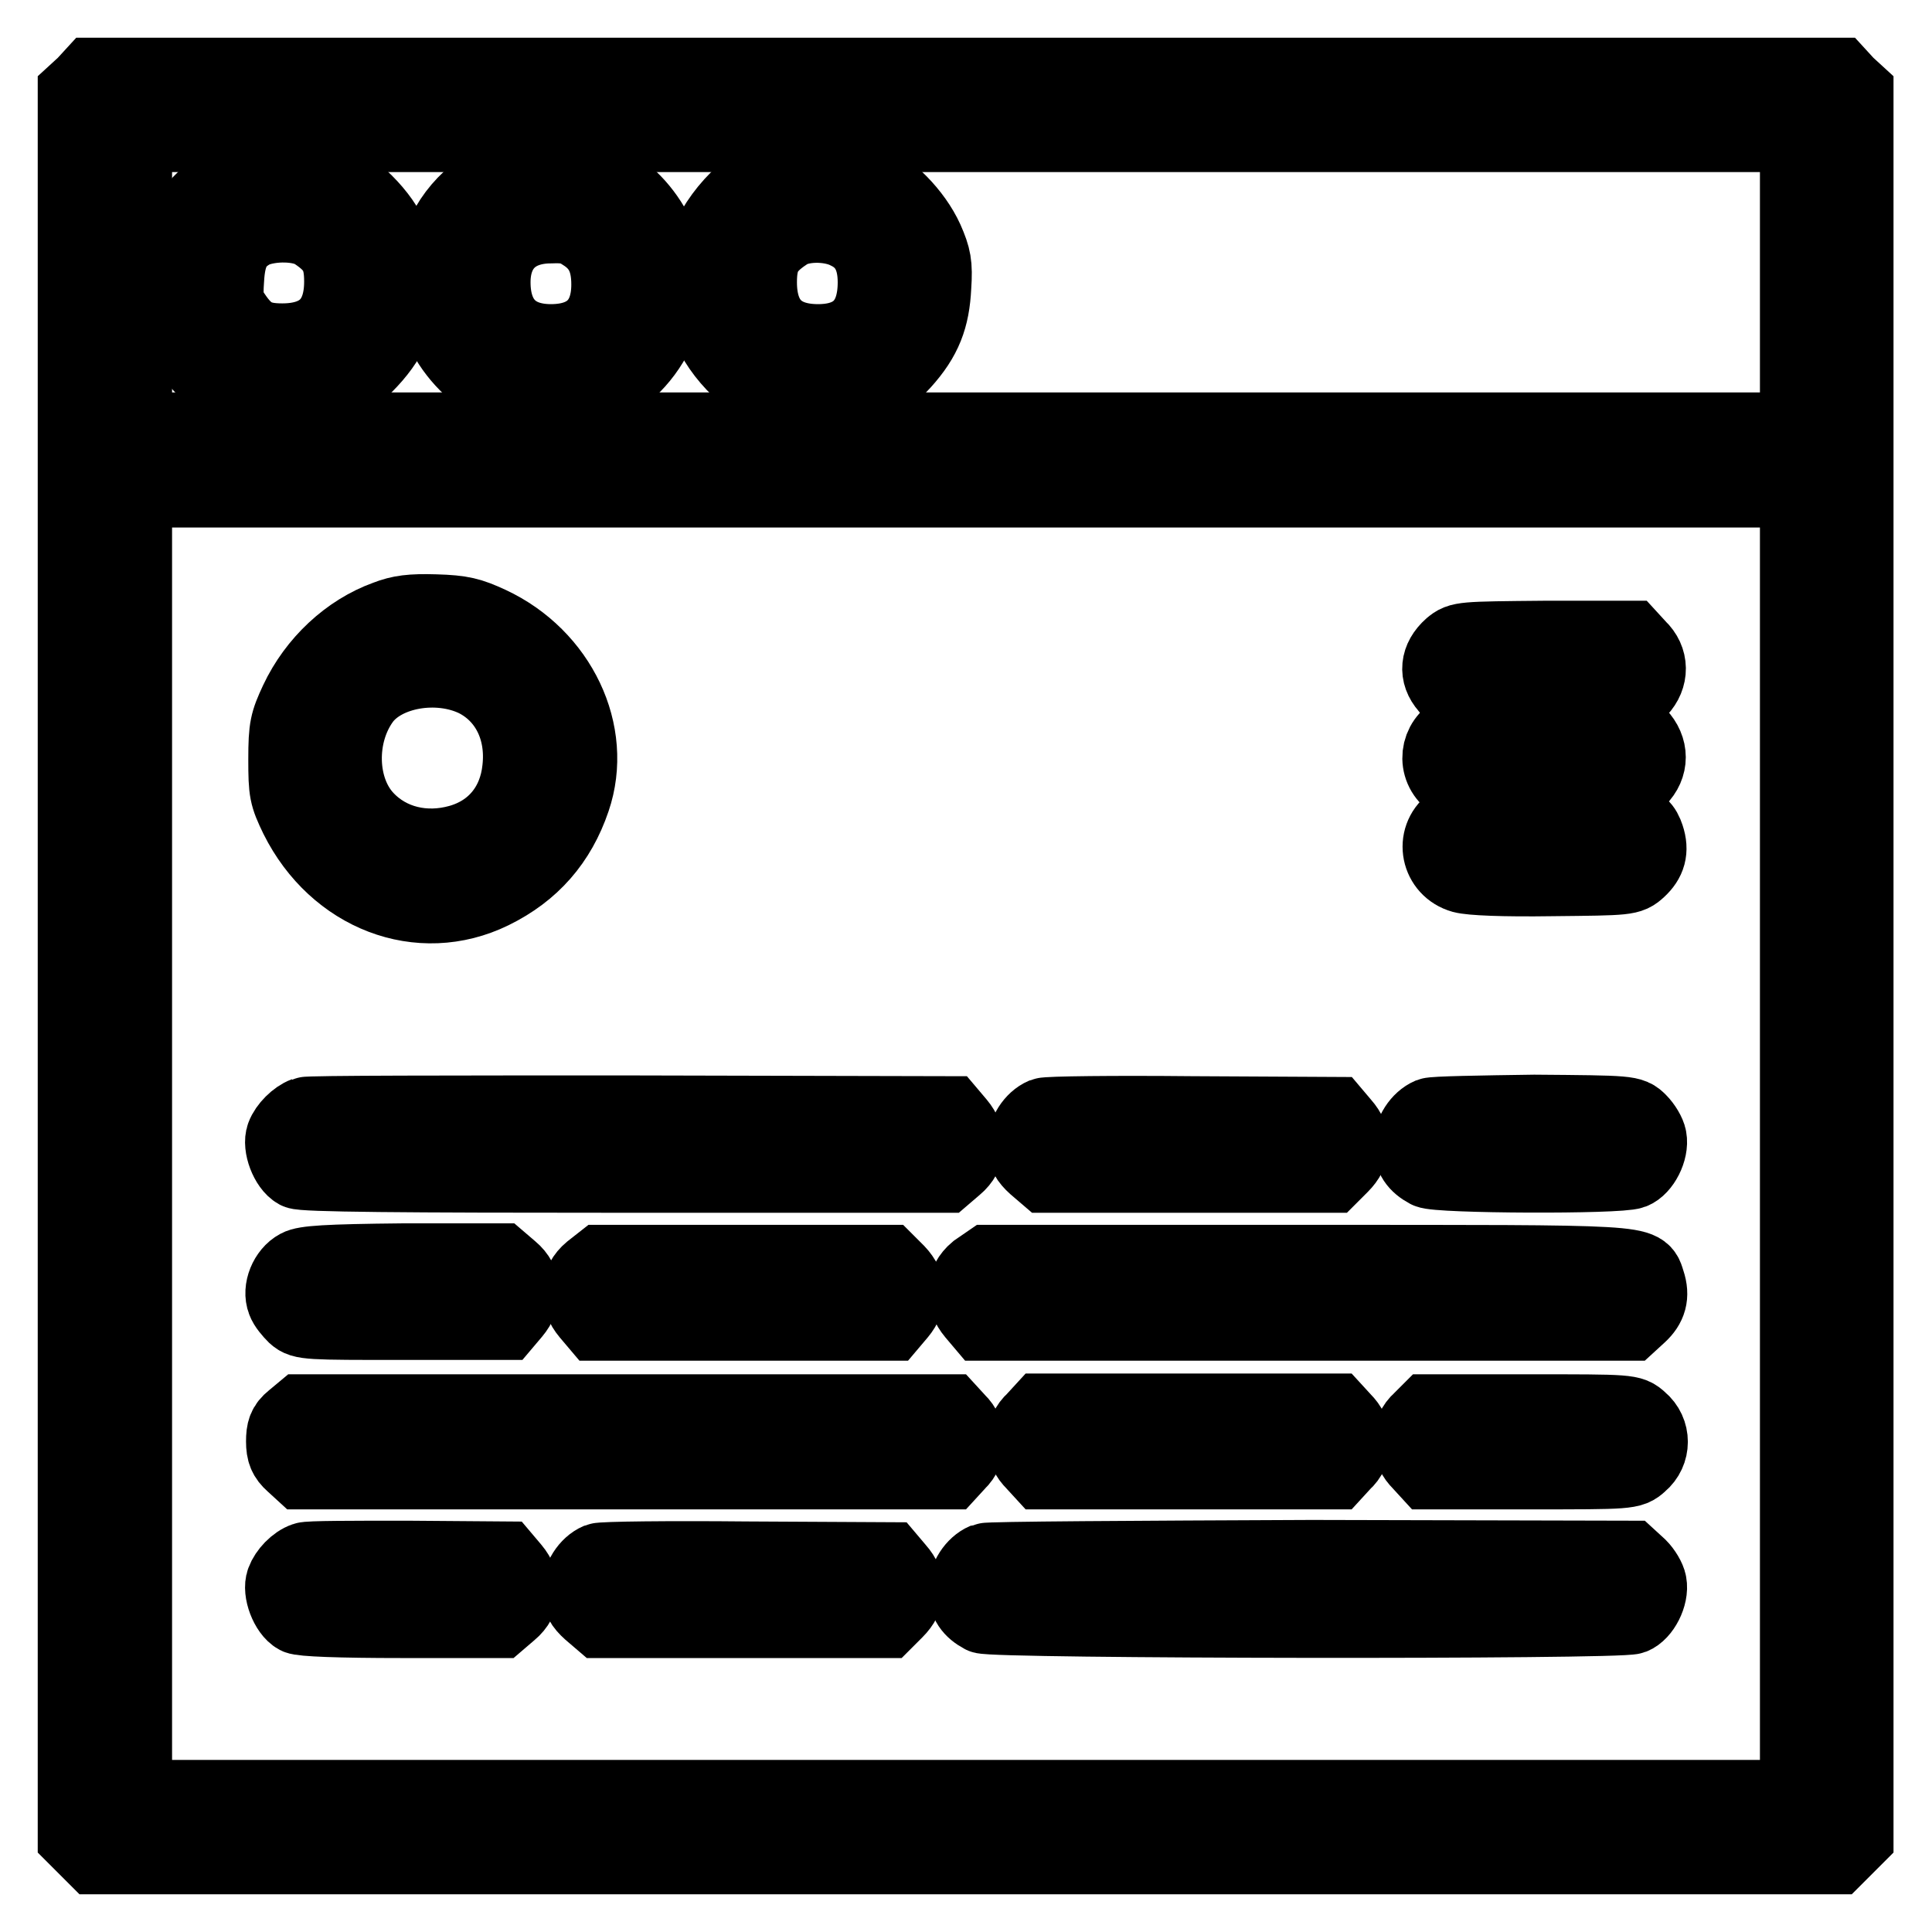<?xml version="1.0" encoding="utf-8"?>
<!-- Svg Vector Icons : http://www.onlinewebfonts.com/icon -->
<!DOCTYPE svg PUBLIC "-//W3C//DTD SVG 1.1//EN" "http://www.w3.org/Graphics/SVG/1.1/DTD/svg11.dtd">
<svg version="1.1" xmlns="http://www.w3.org/2000/svg" xmlns:xlink="http://www.w3.org/1999/xlink" x="0px" y="0px" viewBox="0 0 256 256" enable-background="new 0 0 256 256" xml:space="preserve">
<g><g><g><path stroke-width="10" fill-opacity="0" stroke="#000000"  d="M11.2,11.2L10,12.3v115.5v115.6l1.3,1.3l1.3,1.3H128h115.3l1.3-1.3l1.3-1.3V127.8V12.3l-1.2-1.1l-1.1-1.2H128H12.3L11.2,11.2z M238.2,37.4V57H128H17.8V37.4V17.8H128h110.2V37.4z M238.2,151.5v86.7H128H17.8v-86.7V64.9H128h110.2V151.5z"/><path stroke-width="10" fill-opacity="0" stroke="#000000"  d="M31.4,23.3c-3.5,1.7-6.7,5.1-8.3,8.5c-1.1,2.4-1.2,3.2-1,6.2c0.2,4.4,1.5,7.2,4.6,10.4c3.3,3.3,6.6,4.7,11,4.7c4.2,0,7.6-1.5,10.7-4.7c3.3-3.3,4.7-6.5,4.7-10.6c0-4.3-1.4-7.7-4.7-11c-3.2-3.2-6-4.4-10.5-4.6C34.6,21.9,33.9,22.1,31.4,23.3z M41.8,30.8c2.7,1.8,3.5,3.3,3.5,6.5c0,5.2-2.7,7.9-7.9,7.9c-3.2,0-4.7-0.8-6.5-3.5c-0.9-1.3-1.1-2-0.9-4.7c0.2-3.5,1.1-5.2,3.6-6.5C35.9,29.5,39.9,29.5,41.8,30.8z"/><path stroke-width="10" fill-opacity="0" stroke="#000000"  d="M67.2,23.1c-5.1,2.4-8.3,6.1-9.5,11.2c-1.8,6.9,2.2,14.2,9.4,17.6c7.2,3.4,16.2-0.2,19.9-7.9c1.8-3.8,2.1-6,1.2-9.6C86.3,27.1,80,22,72.9,22C70.5,22,69.1,22.3,67.2,23.1z M77.3,30.9c2.4,1.5,3.4,3.6,3.4,6.8c0,4.9-2.7,7.6-7.7,7.6c-5,0-7.7-2.9-7.7-7.9c0-4.7,2.9-7.5,7.7-7.5C75.1,29.8,76.1,30.1,77.3,30.9z"/><path stroke-width="10" fill-opacity="0" stroke="#000000"  d="M103.3,22.7c-4.5,1.6-8.8,6.4-10.2,11.2c-2.8,9.4,6.7,20.5,16.6,19.3c3.3-0.4,7.7-2.7,9.9-5.2c2.9-3.2,3.9-5.9,4.1-10c0.2-3,0-3.9-1-6.2c-1.6-3.5-4.9-6.8-8.3-8.5c-2.3-1.1-3.3-1.3-6-1.3C106.7,22,104.4,22.4,103.3,22.7z M112.3,30.7c2.5,1.2,3.7,3.4,3.7,6.7c0,5.2-2.6,7.9-7.6,7.9c-5.1,0-7.8-2.7-7.8-7.9c0-3.2,0.8-4.7,3.5-6.5C106,29.5,110,29.5,112.3,30.7z"/><path stroke-width="10" fill-opacity="0" stroke="#000000"  d="M51.2,81.9c-5,1.8-9.4,5.9-11.8,11c-1.3,2.8-1.5,3.5-1.5,7.7c0,4.3,0.1,4.8,1.5,7.7c5.1,10.2,16.2,14.5,25.8,9.8c5.3-2.6,8.8-6.6,10.7-12.2c3-8.8-1.8-18.9-11-23.2c-2.6-1.2-3.7-1.5-7.2-1.6C54.5,81,53,81.2,51.2,81.9z M63,90c4.2,2.1,6.5,6.6,5.9,11.9c-0.5,4.8-3.4,8.4-8,9.7c-4.6,1.3-9.3,0.2-12.4-3.1c-3.7-3.9-3.9-11.2-0.4-15.9C51,88.8,58,87.6,63,90z"/><path stroke-width="10" fill-opacity="0" stroke="#000000"  d="M192.3,85.7c-1.8,1.6-2,3.6-0.5,5.3l1.2,1.5h11.6c11.5,0,11.7,0,12.6-1.1c1.6-1.7,1.6-4-0.1-5.6l-1.1-1.2h-11.3C193.7,84.7,193.5,84.7,192.3,85.7z"/><path stroke-width="10" fill-opacity="0" stroke="#000000"  d="M193.1,96.9c-2.7,1.3-3.1,4.8-0.7,6.6c1.1,0.9,1.9,0.9,12.4,0.9h11.2l1.1-1.2c1.7-1.7,1.7-4,0-5.8l-1.1-1.2l-10.7-0.1C196.3,96.2,194.4,96.3,193.1,96.9z"/><path stroke-width="10" fill-opacity="0" stroke="#000000"  d="M192.4,109.1c-2.6,2-1.8,6,1.4,6.9c1.1,0.3,5.3,0.5,11.9,0.4c10-0.1,10.2-0.1,11.4-1.2c1.3-1.2,1.7-2.5,1.1-4.3c-0.8-2.4-2-2.6-13.8-2.6C194.2,108.2,193.5,108.2,192.4,109.1z"/><path stroke-width="10" fill-opacity="0" stroke="#000000"  d="M40.4,147.7c-1.1,0.4-2.4,1.7-2.8,2.8c-0.5,1.3,0.5,4,1.8,4.7c0.7,0.4,13.9,0.5,43.4,0.5h42.4l1.4-1.2c1.8-1.5,1.9-3.7,0.3-5.6l-1.1-1.3l-42.4-0.1C60.2,147.5,40.8,147.5,40.4,147.7z"/><path stroke-width="10" fill-opacity="0" stroke="#000000"  d="M138.3,147.8c-1.4,0.6-2.5,2.3-2.5,4c0,1.1,0.4,1.8,1.4,2.7l1.4,1.2h18.9h18.9l1.3-1.3c1.7-1.7,1.8-3.6,0.2-5.4l-1.1-1.3l-18.9-0.1C147.8,147.5,138.8,147.6,138.3,147.8z"/><path stroke-width="10" fill-opacity="0" stroke="#000000"  d="M189.5,147.8c-1.4,0.6-2.5,2.3-2.5,3.9c0,1.6,0.7,2.6,2.2,3.4c1.3,0.7,25.3,0.8,27.1,0.1c1.3-0.5,2.5-2.8,2.2-4.4c-0.1-0.6-0.7-1.6-1.3-2.2c-1.1-1.1-1.2-1.1-13.9-1.2C196.2,147.5,190,147.6,189.5,147.8z"/><path stroke-width="10" fill-opacity="0" stroke="#000000"  d="M39.5,167.9c-1.5,0.8-2.4,3-1.8,4.5c0.2,0.6,0.9,1.4,1.4,1.9c1,0.9,1.7,0.9,14.4,0.9h13.4l1.1-1.3c1.6-1.9,1.5-4.1-0.3-5.6l-1.4-1.2H53.4C43.2,167.2,40.4,167.4,39.5,167.9z"/><path stroke-width="10" fill-opacity="0" stroke="#000000"  d="M78.3,168.4c-1.8,1.5-1.9,3.7-0.3,5.6l1.1,1.3h19.5H118l1.1-1.3c1.5-1.8,1.4-3.7-0.2-5.4l-1.3-1.3H98.6H79.7L78.3,168.4z"/><path stroke-width="10" fill-opacity="0" stroke="#000000"  d="M129.4,168.4c-1.8,1.5-1.9,3.7-0.3,5.6l1.1,1.3h42.9h42.9l1.2-1.1c1.3-1.2,1.7-2.5,1.1-4.3c-0.9-2.7,0.9-2.6-45.2-2.6h-42.1L129.4,168.4z"/><path stroke-width="10" fill-opacity="0" stroke="#000000"  d="M38.8,188.1c-1,0.8-1.2,1.5-1.2,2.9c0,1.4,0.3,2.1,1.2,2.9l1.2,1.1h42.9h42.9l1.1-1.2c1.6-1.5,1.6-4,0-5.5l-1.1-1.2H82.9H40L38.8,188.1z"/><path stroke-width="10" fill-opacity="0" stroke="#000000"  d="M137,188.2c-0.8,0.7-1.2,1.6-1.2,2.8c0,1.2,0.4,2,1.2,2.8l1.1,1.2h19.4h19.4l1.1-1.2c0.8-0.7,1.2-1.6,1.2-2.8c0-1.2-0.4-2-1.2-2.8l-1.1-1.2h-19.4h-19.4L137,188.2z"/><path stroke-width="10" fill-opacity="0" stroke="#000000"  d="M188.2,188.2c-0.8,0.7-1.2,1.6-1.2,2.8c0,1.2,0.4,2,1.2,2.8l1.1,1.2h13.4c13.2,0,13.4,0,14.6-1.1c1.8-1.5,1.8-4.2,0-5.7c-1.2-1.1-1.3-1.1-14.6-1.1h-13.4L188.2,188.2z"/><path stroke-width="10" fill-opacity="0" stroke="#000000"  d="M40.4,206.7c-1.2,0.4-2.4,1.7-2.8,2.8c-0.5,1.3,0.5,4,1.8,4.7c0.6,0.3,5.5,0.5,13.9,0.5h12.9l1.4-1.2c1.8-1.5,1.9-3.7,0.3-5.6l-1.1-1.3l-12.9-0.1C46.9,206.5,40.8,206.5,40.4,206.7z"/><path stroke-width="10" fill-opacity="0" stroke="#000000"  d="M79.3,206.8c-1.4,0.6-2.5,2.3-2.5,4c0,1.1,0.4,1.8,1.4,2.7l1.4,1.2h18.9h18.9l1.3-1.3c1.7-1.7,1.8-3.6,0.2-5.4l-1.1-1.3l-18.9-0.1C88.8,206.5,79.8,206.6,79.3,206.8z"/><path stroke-width="10" fill-opacity="0" stroke="#000000"  d="M130.5,206.8c-1.4,0.6-2.5,2.3-2.5,3.9c0,1.6,0.7,2.6,2.2,3.4c1.3,0.7,84.3,0.8,86.1,0.1c1.3-0.5,2.5-2.8,2.2-4.4c-0.1-0.6-0.7-1.6-1.3-2.2l-1.2-1.1l-42.2-0.1C150.4,206.5,131,206.6,130.5,206.8z"/></g></g></g>
</svg>